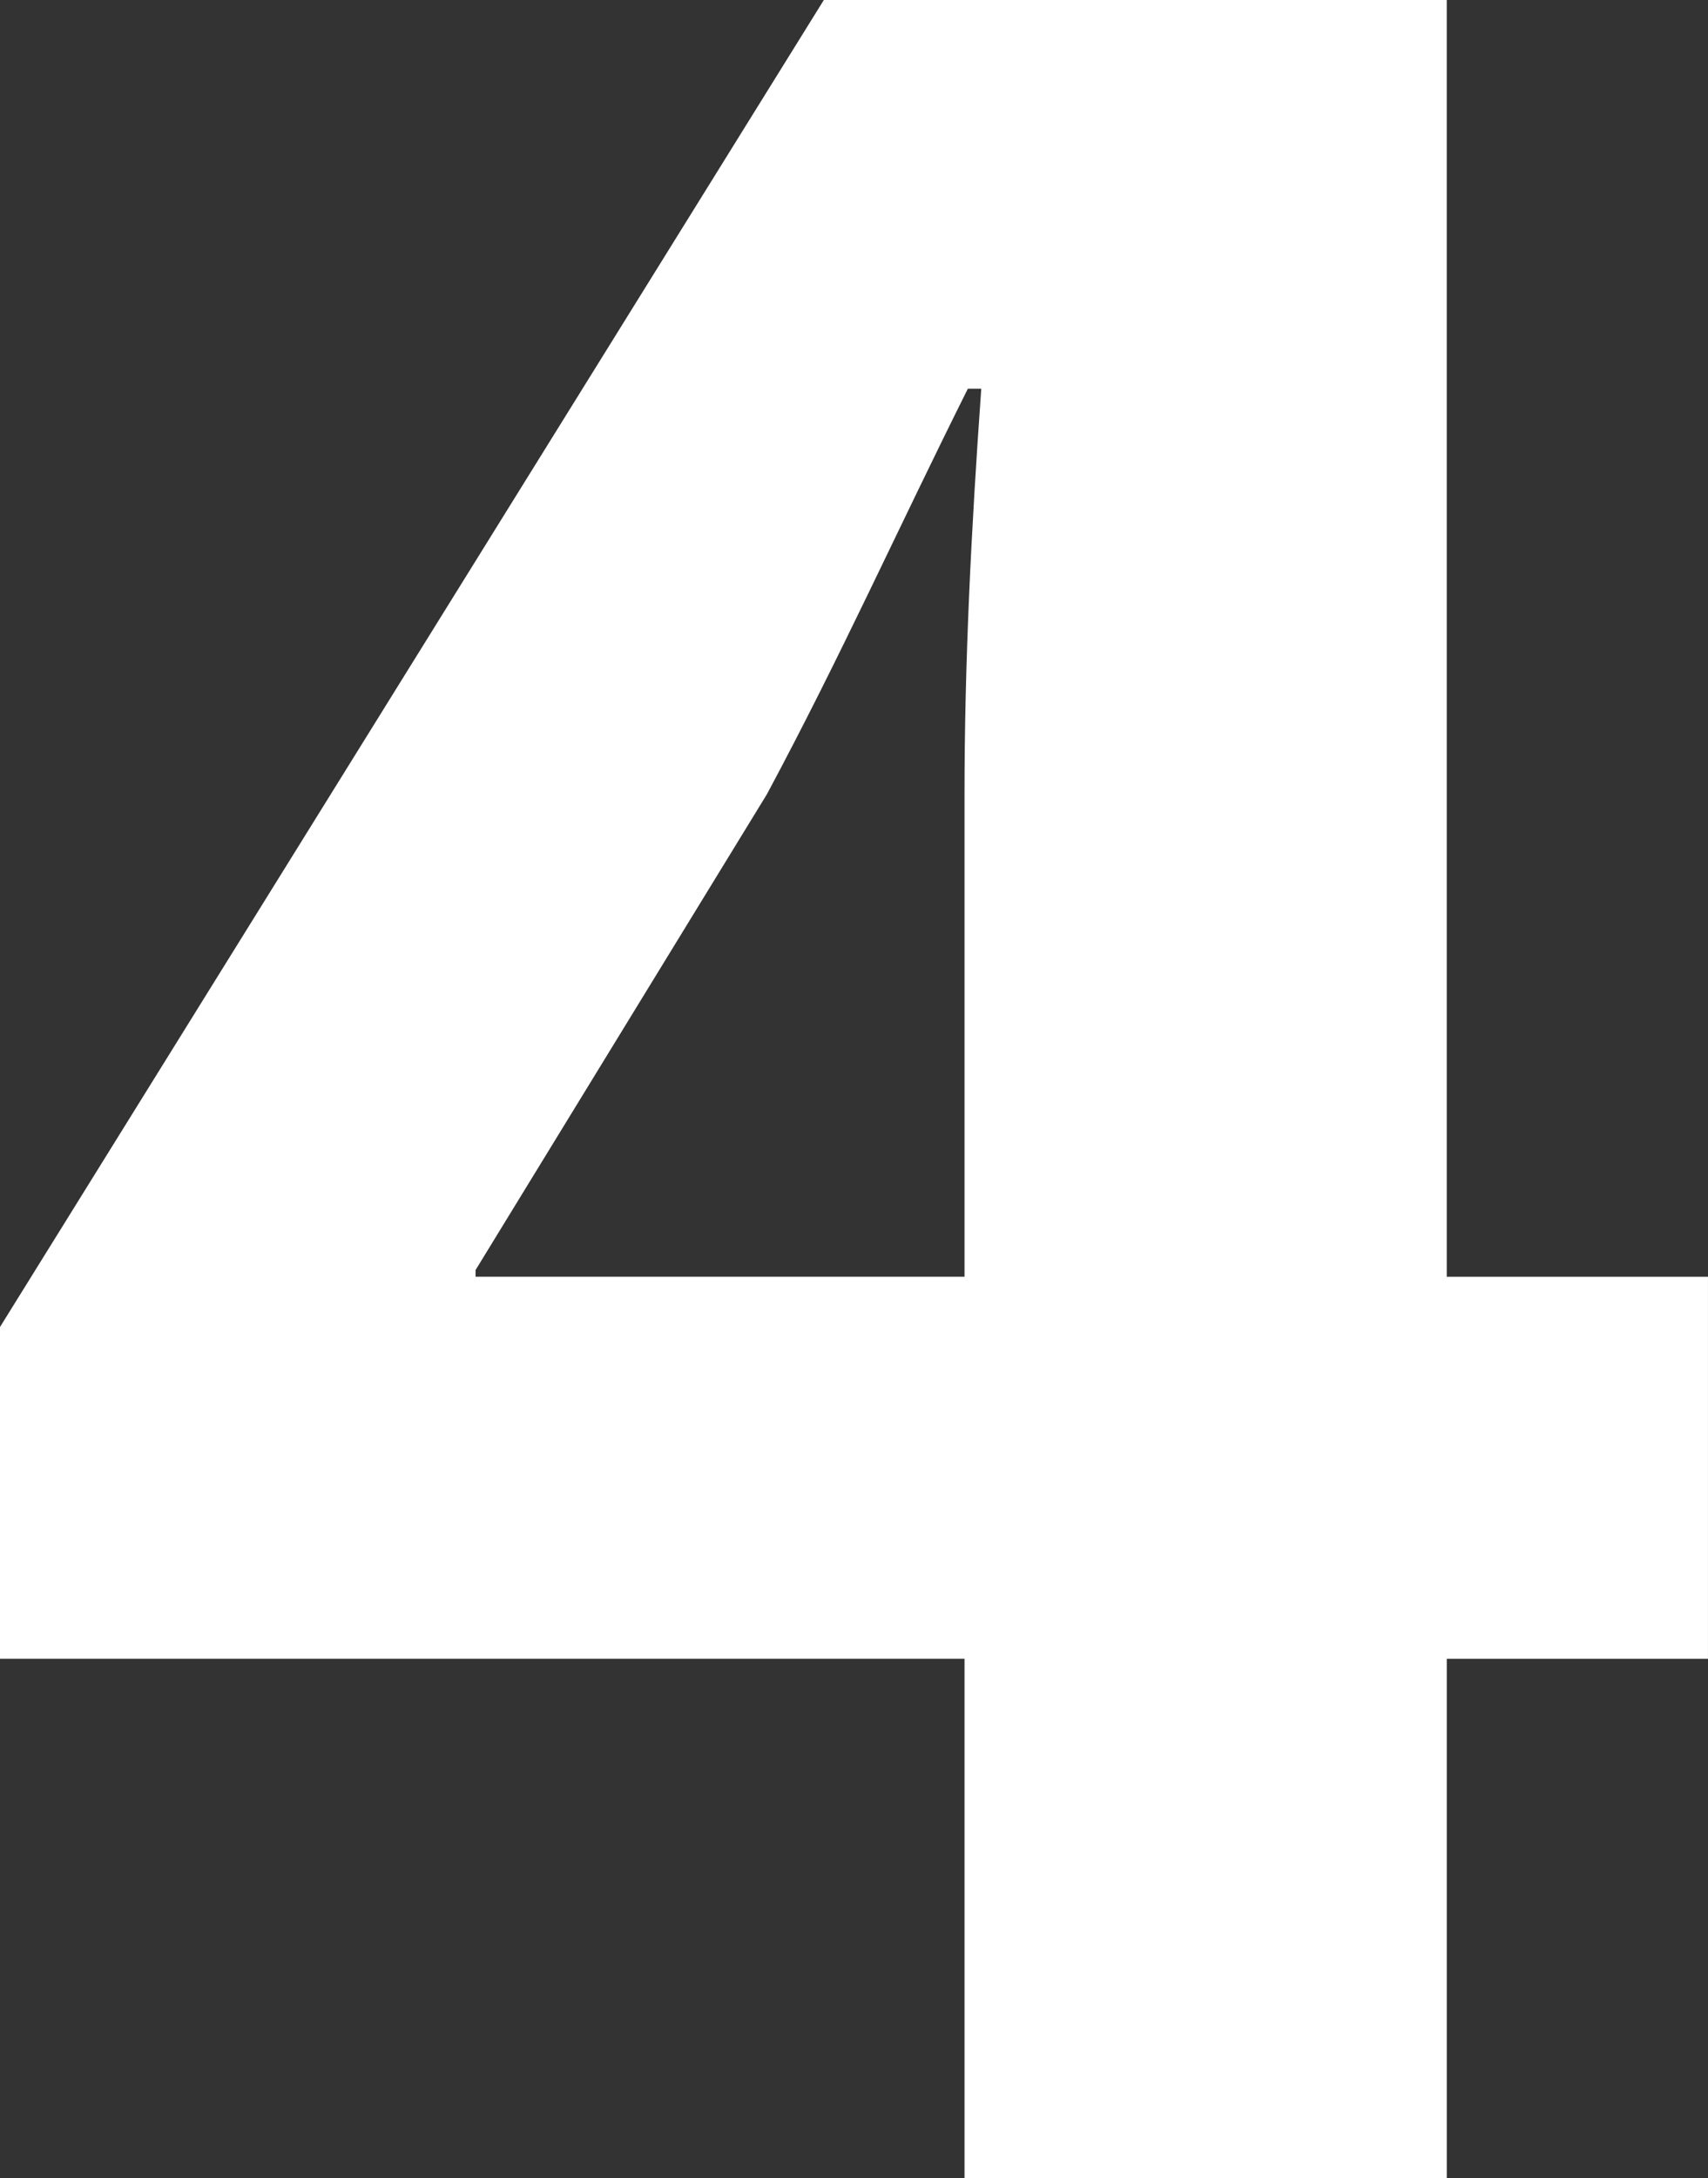<?xml version="1.0" encoding="utf-8"?>
<!-- Generator: Adobe Illustrator 16.0.0, SVG Export Plug-In . SVG Version: 6.00 Build 0)  -->
<!DOCTYPE svg PUBLIC "-//W3C//DTD SVG 1.1//EN" "http://www.w3.org/Graphics/SVG/1.1/DTD/svg11.dtd">
<svg version="1.1" id="Capa_1" xmlns="http://www.w3.org/2000/svg" xmlns:xlink="http://www.w3.org/1999/xlink" x="0px" y="0px"
	 width="80.731px" height="102.892px" viewBox="0 0 80.731 102.892" enable-background="new 0 0 80.731 102.892"
	 xml:space="preserve">
<rect x="0" y="0" width="80.731" height="102.892" fill="#333333" stroke="none"/>
<g>
	<path fill="#FFFFFF" d="M45.589,102.892V78.355H0V62.685L38.94,0h29.443v60.311h12.347v18.045H68.384v24.536H45.589z
		 M45.589,60.311V37.516c0-6.174,0.316-12.505,0.792-19.154h-0.634c-3.324,6.648-6.015,12.664-9.497,19.154L22.478,59.994v0.316
		H45.589z"/>
</g>
</svg>
